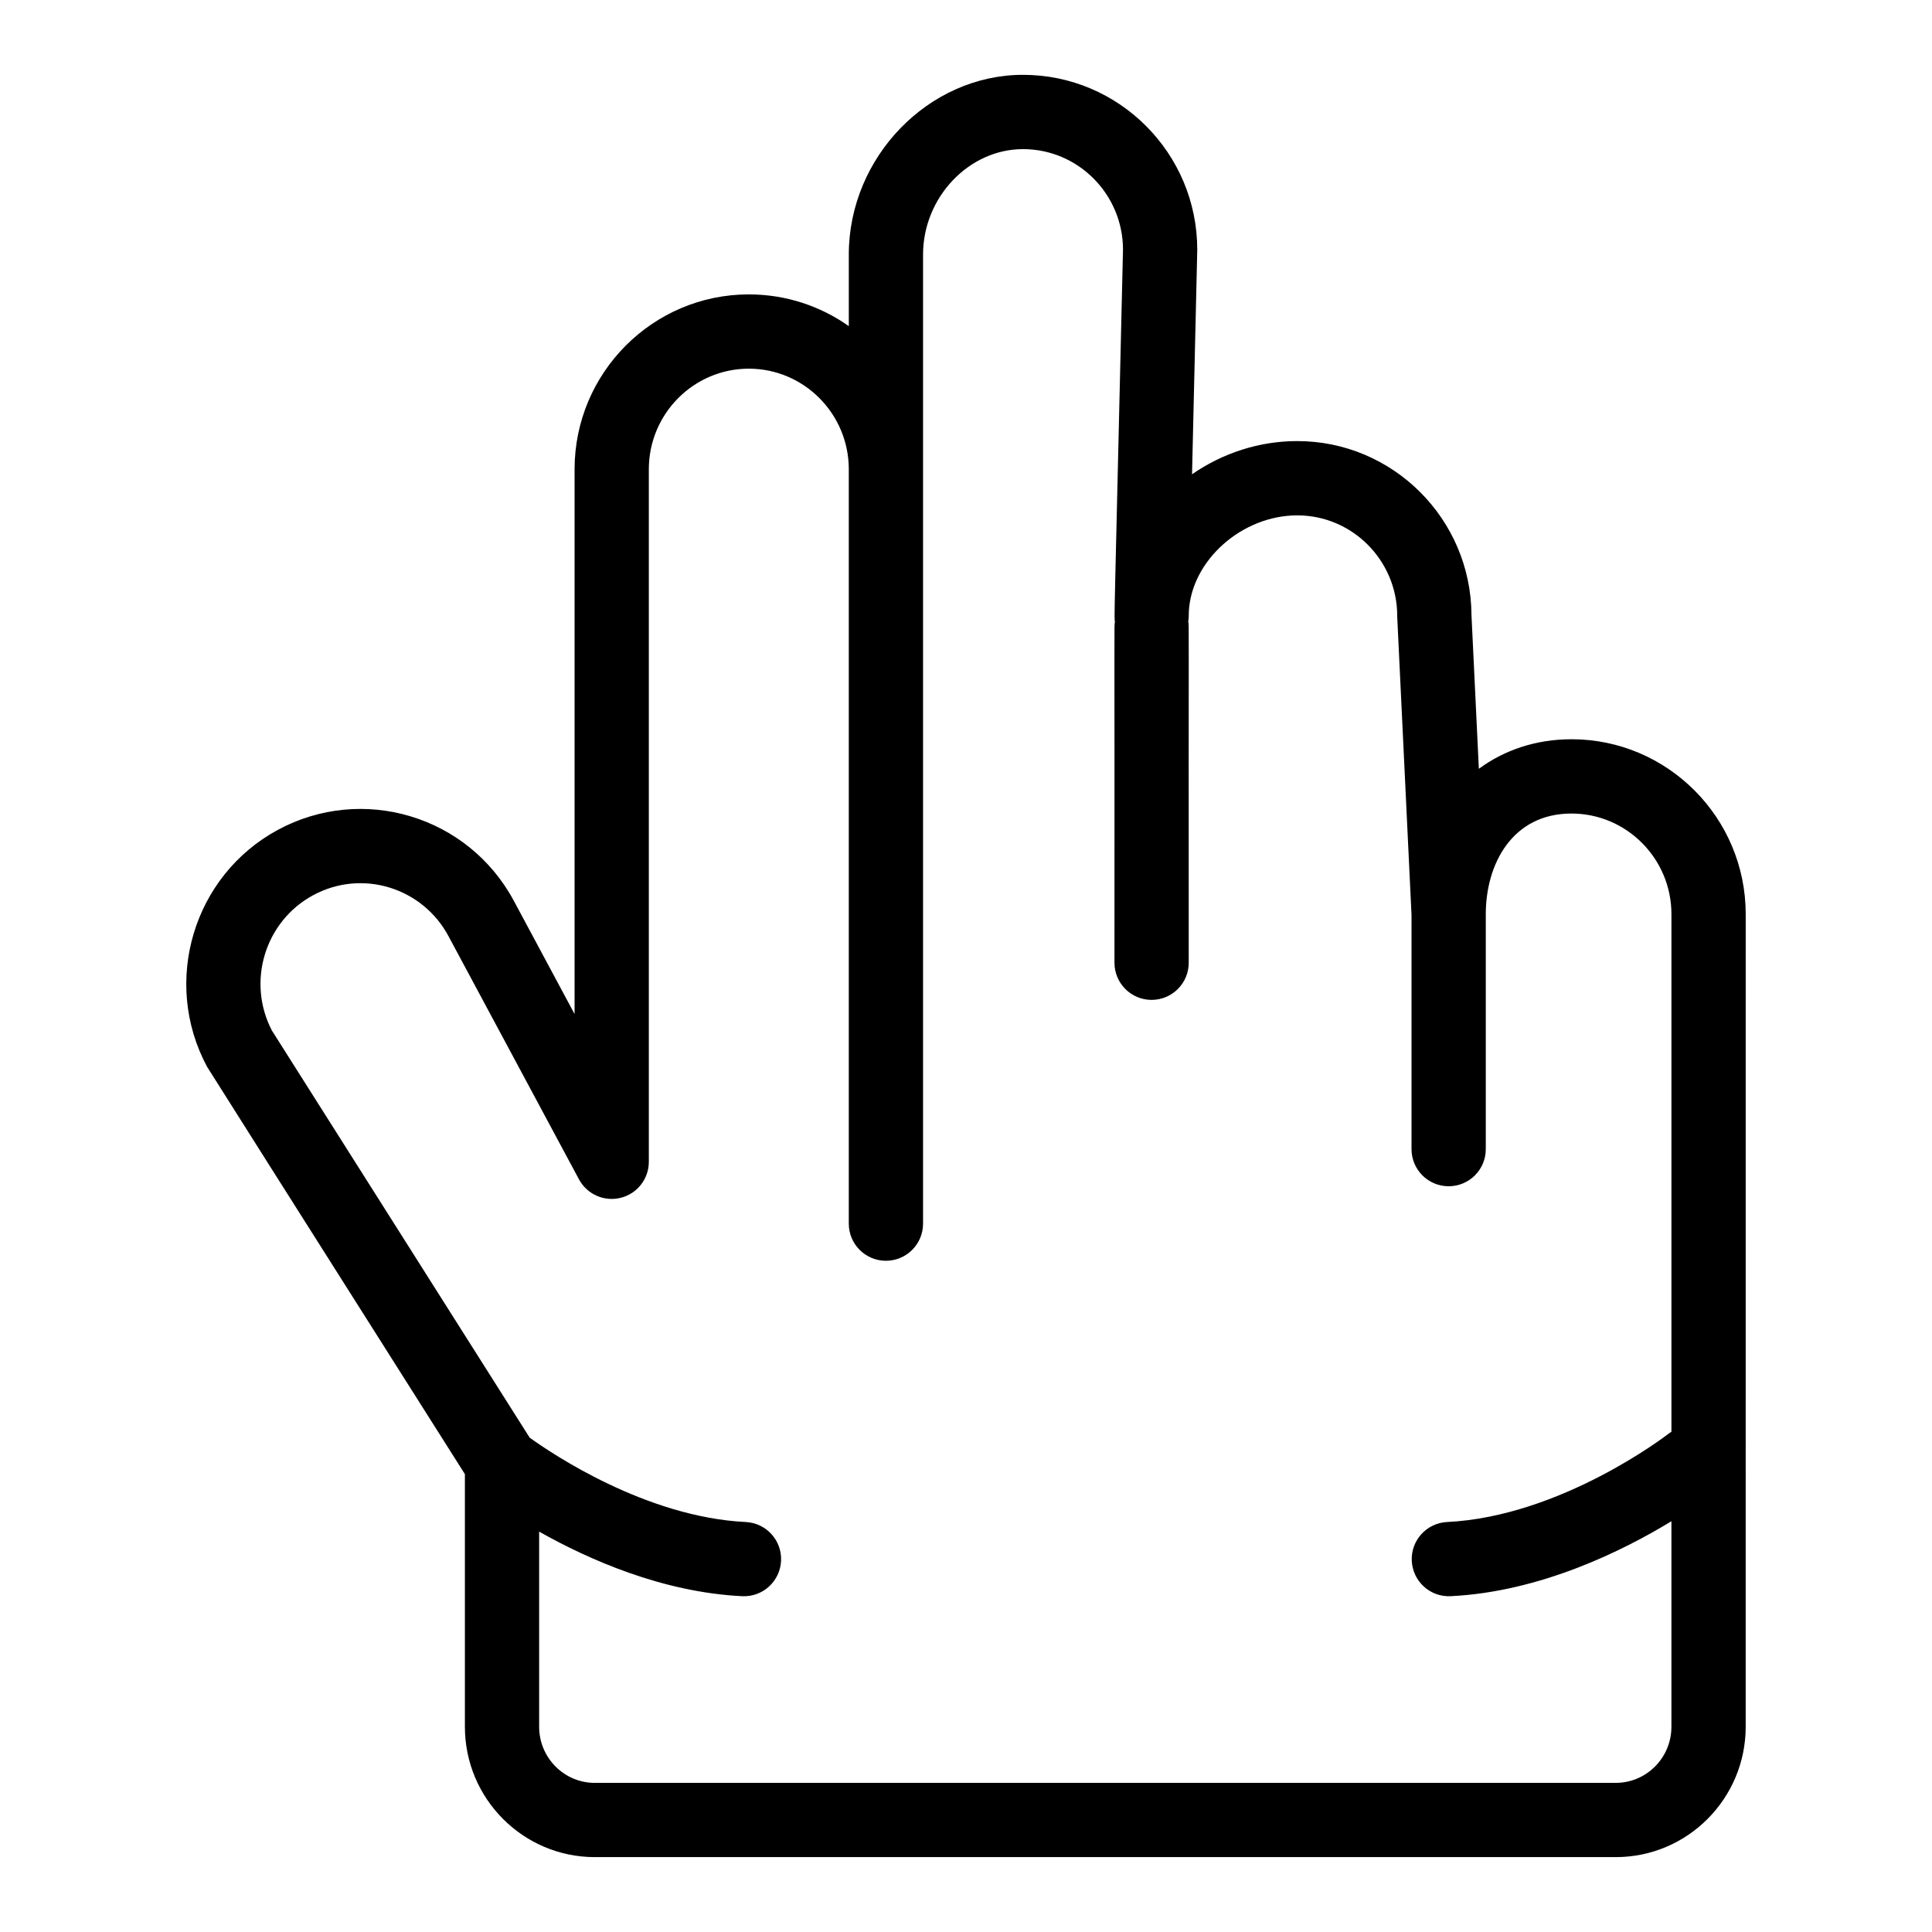 <?xml version="1.0" encoding="UTF-8"?>
<!-- Uploaded to: SVG Repo, www.svgrepo.com, Generator: SVG Repo Mixer Tools -->
<svg fill="#000000" width="800px" height="800px" version="1.1" viewBox="144 144 512 512" xmlns="http://www.w3.org/2000/svg">
 <path d="m560.45 339.91c-9.363 0-17.75 2.832-24.539 7.828l-1.953-40.754c-0.133-25.441-20.797-46.094-46.176-46.094-9.926 0-19.625 3.09-27.879 8.797 1.438-61.684 1.383-59.227 1.383-59.512 0.004-25.551-20.711-46.344-46.172-46.344-25.027 0-46.172 21.812-46.172 47.633v18.961c-7.504-5.297-16.645-8.406-26.496-8.406-25.461 0-46.176 20.789-46.176 46.344v144.37l-16.086-29.98c-12.16-22.66-40.227-30.918-62.582-18.809-22.387 12.125-30.789 40.277-18.727 62.758 0.262 0.484 22.961 36.305 68.328 107.96v66.957c0 19.043 15.441 34.535 34.418 34.535h270.59c18.977 0 34.418-15.492 34.418-34.535l0.004-215.37c-0.004-25.555-20.715-46.344-46.18-46.344zm11.758 276.57h-270.59c-8.125 0-14.738-6.664-14.738-14.855v-51.73c13.004 7.348 32.629 16.078 53.801 17.113 5.516 0.262 10.047-4 10.309-9.348 0.266-5.43-3.922-10.043-9.348-10.309-26.488-1.293-51.441-18.152-57.27-22.352l-68.312-107.89c-6.727-12.906-1.879-28.934 10.91-35.859 13.008-7.043 28.988-2.008 35.867 10.809l34.598 64.48c2.133 3.973 6.691 5.992 11.07 4.891 4.375-1.098 7.441-5.031 7.441-9.543v-183.52c0-14.703 11.887-26.664 26.496-26.664s26.496 11.961 26.496 26.664v199.91c0 5.434 4.406 9.84 9.84 9.84s9.84-4.406 9.84-9.84v-256.81c0-15.148 12.133-27.949 26.492-27.949 14.574 0 26.438 11.906 26.496 26.559-2.43 103.52-2.348 97.281-2.137 98.664-0.242 1.578-0.074-4.285-0.125 90.398 0 5.434 4.406 9.84 9.84 9.84s9.84-4.406 9.84-9.84c-0.055-94.75 0.117-88.801-0.125-90.387 0.172-1.129 0.109-1.508 0.156-2.688 0.699-13.59 14.094-25.488 28.727-25.488 14.609 0 26.496 11.961 26.496 26.664 0 0.43-0.266-5.43 3.789 79.25v62.039c0 5.434 4.406 9.84 9.84 9.84 5.434 0 9.84-4.406 9.84-9.84v-62.27c0-13.27 7.019-26.664 22.703-26.664 14.609 0 26.496 11.961 26.496 26.664v137.17c-0.312 0.191-0.621 0.402-0.918 0.633-0.277 0.219-28.254 21.812-58.543 23.289-5.43 0.266-9.613 4.879-9.352 10.309 0.262 5.356 4.797 9.609 10.309 9.348 23.902-1.168 45.844-12.148 58.5-19.867v54.484c0 8.188-6.609 14.852-14.738 14.852z"/>
</svg>